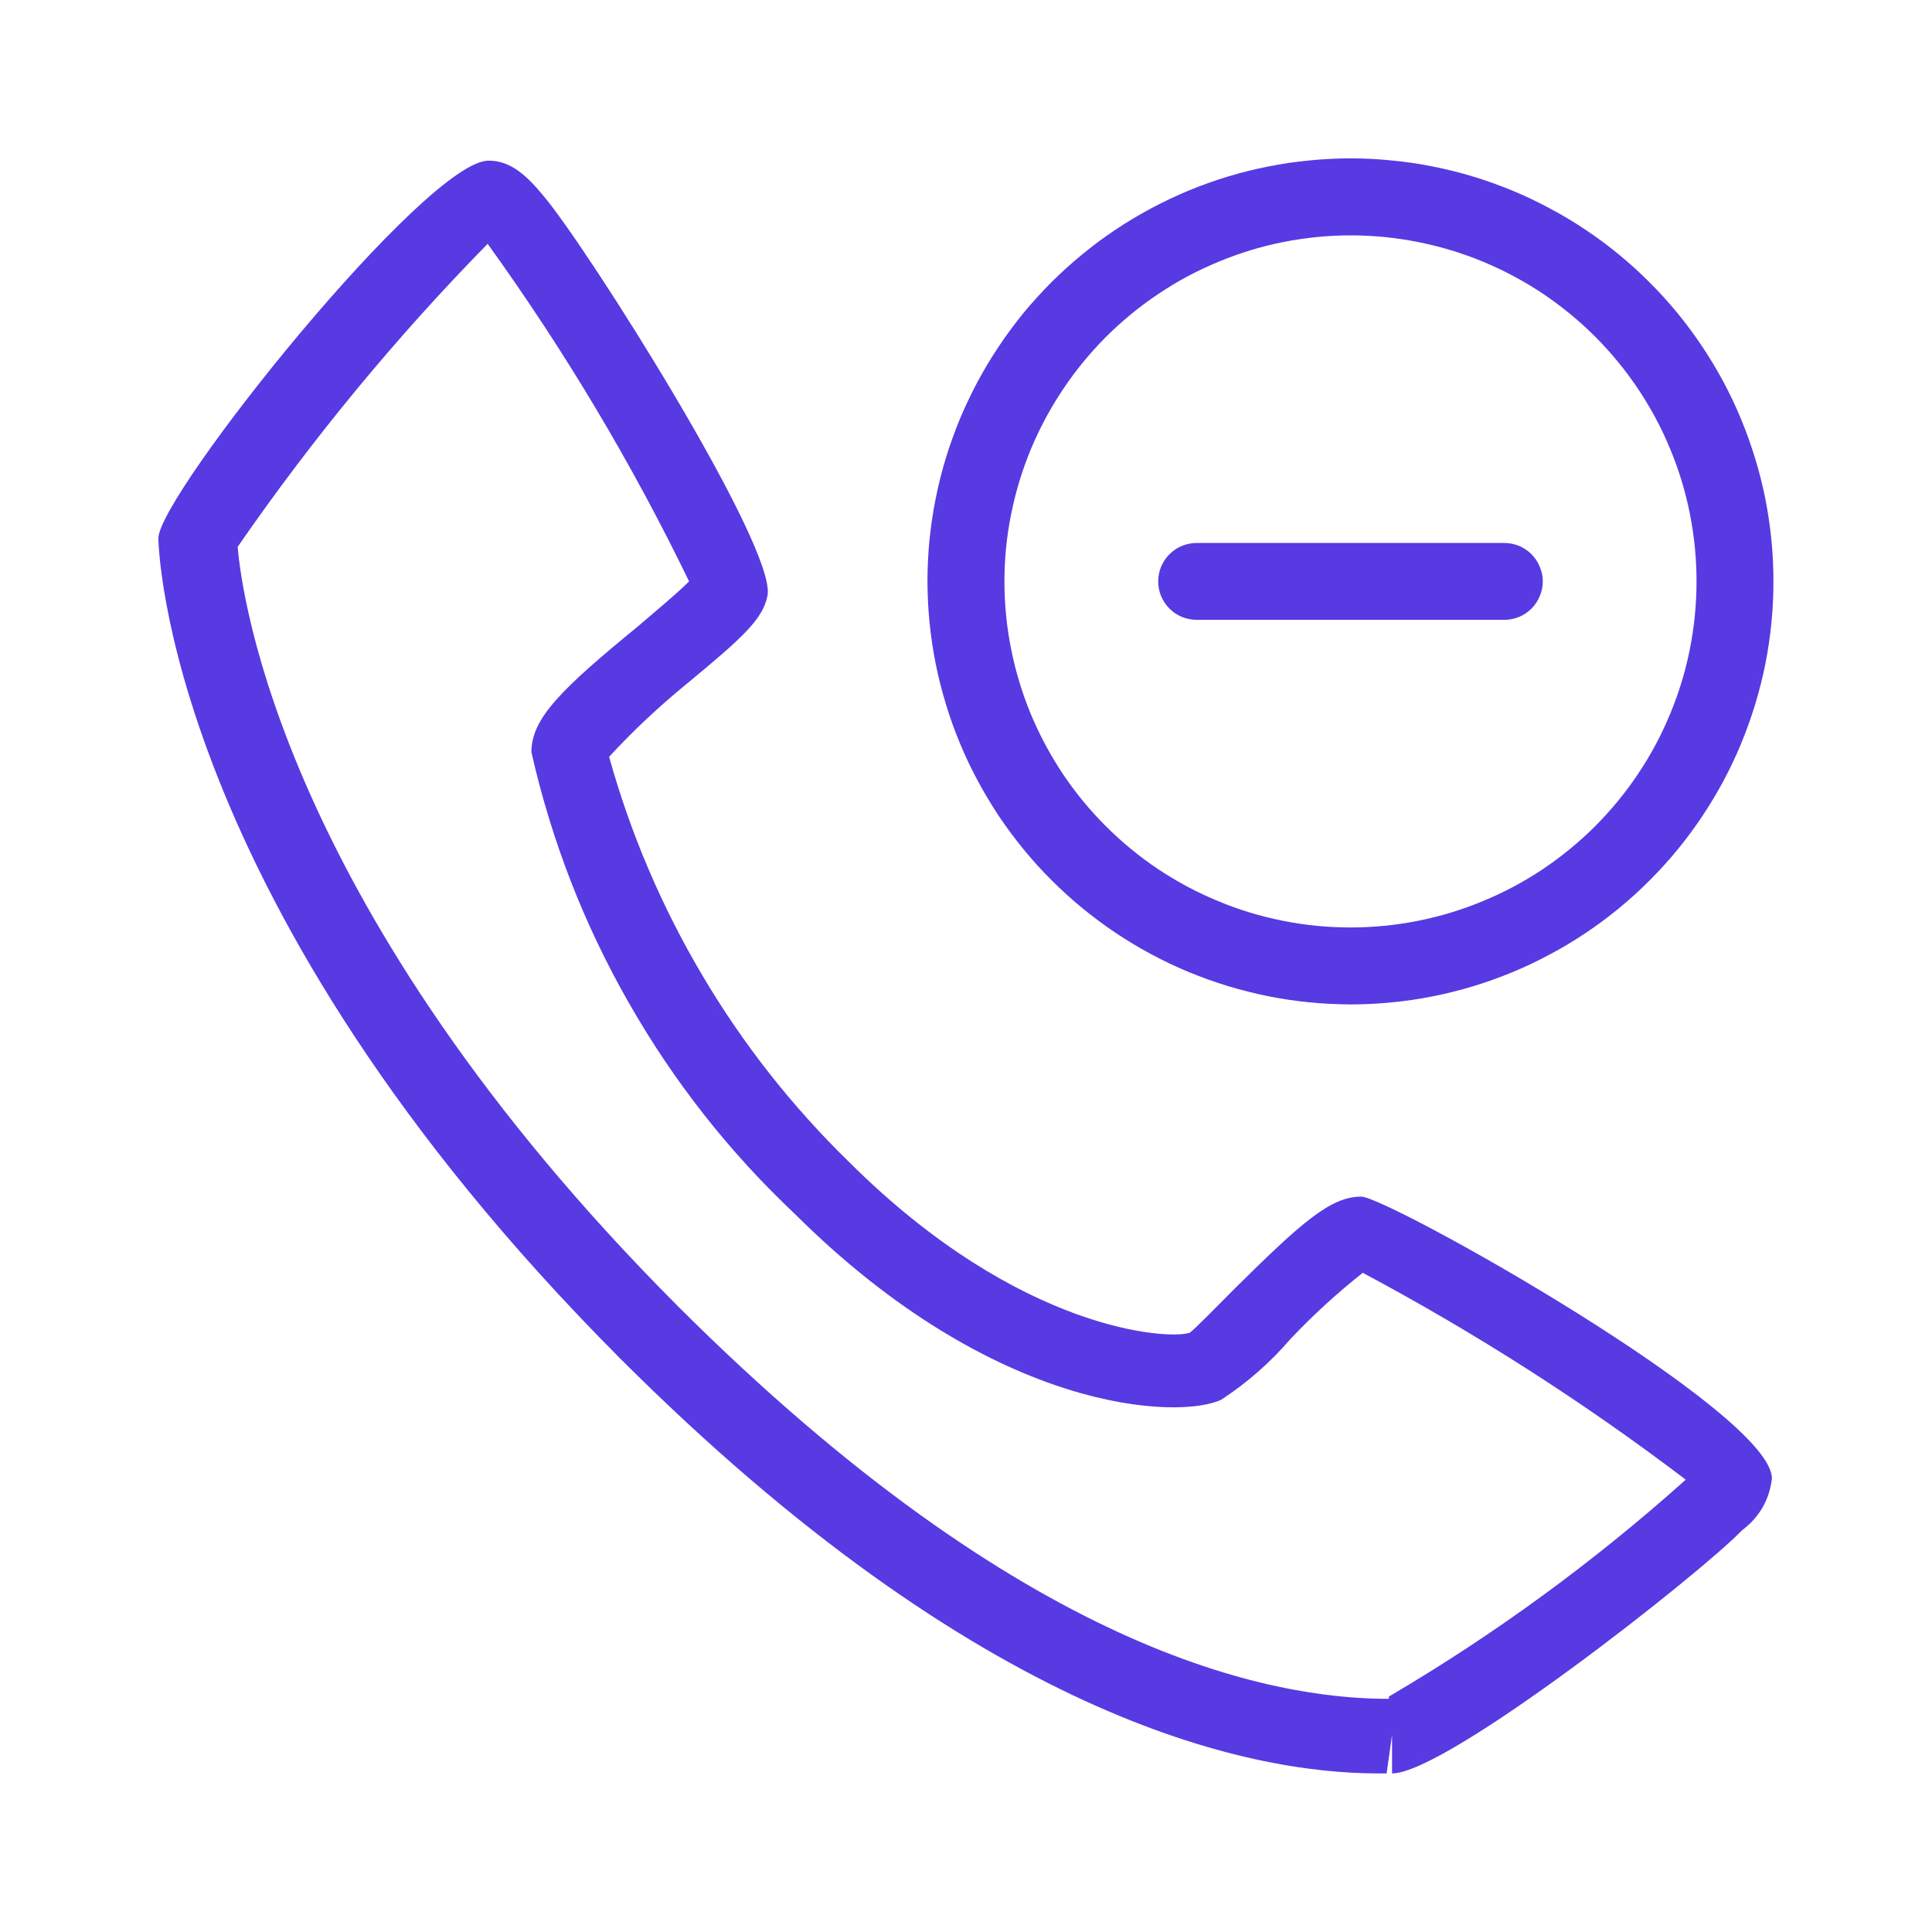 <svg xmlns="http://www.w3.org/2000/svg" xmlns:xlink="http://www.w3.org/1999/xlink" width="100" zoomAndPan="magnify" viewBox="0 0 75 75" height="100" preserveAspectRatio="xMidYMid meet" version="1.0"><defs><clipPath id="427d5aef10"><path d="M 6.148 6.148 L 69 6.148 L 69 69 L 6.148 69 Z M 6.148 6.148 " clip-rule="nonzero"/></clipPath><clipPath id="e8f67d8591"><path d="M 36 6.148 L 69 6.148 L 69 39 L 36 39 Z M 36 6.148 " clip-rule="nonzero"/></clipPath></defs><g clip-path="url(#427d5aef10)"><path fill="#573ae2" d="M 52.844 46.453 C 51.648 46.453 50.516 47.469 47.977 49.977 C 47.289 50.664 46.363 51.617 46.184 51.738 C 45.41 52.008 39.617 51.738 32.961 45.109 C 30.742 42.945 28.84 40.527 27.262 37.859 C 25.684 35.191 24.477 32.363 23.645 29.379 C 24.574 28.371 25.57 27.438 26.629 26.57 C 28.871 24.719 29.617 24.031 29.797 23.109 C 30.125 21.195 22.777 9.582 21.105 7.613 C 20.422 6.777 19.793 6.238 18.988 6.238 C 16.598 6.148 6.148 19.227 6.148 20.898 C 6.148 21.047 6.359 34.961 24.062 52.723 C 38.004 66.664 48.363 68.844 53.5 68.844 L 53.828 68.844 L 54.039 67.352 L 54.039 68.844 C 56.156 68.844 65.98 61.113 67.621 59.41 C 68.289 58.906 68.68 58.242 68.785 57.41 C 68.844 54.844 53.859 46.453 52.844 46.453 Z M 53.918 65.949 C 49.289 65.949 39.797 64.156 26.332 50.723 C 10.926 35.289 9.375 23.047 9.227 21.227 C 12.125 17.031 15.359 13.109 18.93 9.465 C 21.914 13.605 24.523 17.973 26.75 22.57 C 26.273 23.047 25.406 23.766 24.781 24.301 C 21.793 26.75 20.629 27.883 20.629 29.199 C 21.406 32.625 22.66 35.863 24.402 38.914 C 26.141 41.965 28.285 44.699 30.84 47.109 C 38.633 54.875 45.766 55.113 47.41 54.336 C 48.418 53.676 49.312 52.891 50.098 51.977 C 50.969 51.055 51.906 50.199 52.902 49.41 C 57.297 51.754 61.477 54.43 65.441 57.441 C 61.879 60.629 58.039 63.438 53.918 65.859 Z M 53.918 65.949 " fill-opacity="1" fill-rule="nonzero"/></g><g clip-path="url(#e8f67d8591)"><path fill="#573ae2" d="M 52.426 38.992 C 52.961 38.992 53.5 38.965 54.035 38.91 C 54.57 38.859 55.102 38.781 55.629 38.676 C 56.156 38.57 56.676 38.441 57.191 38.285 C 57.707 38.129 58.211 37.945 58.707 37.742 C 59.207 37.535 59.691 37.305 60.164 37.051 C 60.641 36.797 61.102 36.523 61.547 36.223 C 61.996 35.926 62.426 35.605 62.844 35.262 C 63.258 34.922 63.656 34.562 64.035 34.18 C 64.418 33.801 64.777 33.402 65.117 32.988 C 65.461 32.57 65.777 32.141 66.078 31.691 C 66.375 31.246 66.652 30.785 66.906 30.312 C 67.16 29.836 67.391 29.352 67.594 28.855 C 67.801 28.355 67.98 27.852 68.137 27.336 C 68.293 26.82 68.426 26.301 68.531 25.773 C 68.633 25.246 68.715 24.715 68.766 24.18 C 68.82 23.645 68.844 23.109 68.844 22.57 C 68.844 22.031 68.82 21.496 68.766 20.961 C 68.715 20.426 68.633 19.895 68.531 19.367 C 68.426 18.84 68.293 18.316 68.137 17.805 C 67.98 17.289 67.801 16.785 67.594 16.285 C 67.391 15.789 67.16 15.305 66.906 14.828 C 66.652 14.355 66.375 13.895 66.078 13.449 C 65.777 13 65.461 12.57 65.117 12.152 C 64.777 11.738 64.418 11.34 64.035 10.961 C 63.656 10.578 63.258 10.219 62.844 9.879 C 62.426 9.535 61.996 9.215 61.547 8.918 C 61.102 8.617 60.641 8.344 60.164 8.09 C 59.691 7.836 59.207 7.605 58.707 7.398 C 58.211 7.195 57.707 7.012 57.191 6.855 C 56.676 6.699 56.156 6.57 55.629 6.465 C 55.102 6.359 54.57 6.281 54.035 6.23 C 53.5 6.176 52.961 6.148 52.426 6.148 C 51.887 6.148 51.352 6.176 50.816 6.23 C 50.281 6.281 49.75 6.359 49.223 6.465 C 48.695 6.57 48.172 6.699 47.66 6.855 C 47.145 7.012 46.637 7.195 46.141 7.398 C 45.645 7.605 45.16 7.836 44.684 8.09 C 44.211 8.344 43.75 8.617 43.301 8.918 C 42.855 9.215 42.426 9.535 42.008 9.879 C 41.594 10.219 41.195 10.578 40.812 10.961 C 40.434 11.34 40.074 11.738 39.73 12.152 C 39.391 12.57 39.07 13 38.773 13.449 C 38.473 13.895 38.199 14.355 37.945 14.828 C 37.691 15.305 37.461 15.789 37.254 16.285 C 37.051 16.785 36.867 17.289 36.711 17.805 C 36.555 18.316 36.426 18.84 36.32 19.367 C 36.215 19.895 36.137 20.426 36.082 20.961 C 36.031 21.496 36.004 22.031 36.004 22.57 C 36.008 23.109 36.031 23.645 36.086 24.18 C 36.141 24.715 36.219 25.246 36.324 25.773 C 36.43 26.297 36.562 26.82 36.719 27.332 C 36.875 27.848 37.055 28.352 37.262 28.848 C 37.469 29.348 37.699 29.832 37.953 30.305 C 38.207 30.777 38.484 31.238 38.781 31.688 C 39.082 32.133 39.398 32.562 39.742 32.98 C 40.082 33.395 40.441 33.793 40.824 34.172 C 41.203 34.551 41.602 34.914 42.016 35.254 C 42.434 35.594 42.863 35.914 43.309 36.215 C 43.758 36.512 44.215 36.789 44.691 37.043 C 45.164 37.297 45.648 37.527 46.145 37.734 C 46.641 37.938 47.148 38.121 47.66 38.277 C 48.176 38.434 48.695 38.562 49.223 38.672 C 49.75 38.777 50.281 38.855 50.816 38.91 C 51.352 38.961 51.887 38.988 52.426 38.992 Z M 52.426 9.137 C 53.309 9.137 54.18 9.223 55.047 9.395 C 55.91 9.566 56.75 9.82 57.566 10.156 C 58.383 10.496 59.156 10.91 59.891 11.398 C 60.621 11.891 61.301 12.445 61.926 13.07 C 62.547 13.695 63.105 14.371 63.594 15.105 C 64.086 15.84 64.5 16.613 64.836 17.43 C 65.176 18.242 65.43 19.086 65.602 19.949 C 65.773 20.812 65.859 21.688 65.859 22.57 C 65.859 23.453 65.773 24.324 65.602 25.191 C 65.43 26.055 65.176 26.895 64.836 27.711 C 64.5 28.527 64.086 29.301 63.594 30.035 C 63.105 30.77 62.547 31.445 61.926 32.07 C 61.301 32.695 60.621 33.25 59.891 33.742 C 59.156 34.23 58.383 34.645 57.566 34.98 C 56.75 35.32 55.91 35.574 55.047 35.746 C 54.18 35.918 53.309 36.004 52.426 36.004 C 51.543 36.004 50.668 35.918 49.805 35.746 C 48.938 35.574 48.098 35.32 47.285 34.98 C 46.469 34.645 45.695 34.23 44.961 33.742 C 44.227 33.25 43.551 32.695 42.926 32.07 C 42.301 31.445 41.746 30.77 41.254 30.035 C 40.766 29.301 40.352 28.527 40.012 27.711 C 39.676 26.895 39.422 26.055 39.25 25.191 C 39.078 24.324 38.992 23.453 38.992 22.57 C 38.992 21.688 39.078 20.816 39.254 19.953 C 39.426 19.086 39.684 18.246 40.02 17.434 C 40.359 16.621 40.773 15.848 41.266 15.113 C 41.754 14.379 42.312 13.703 42.934 13.078 C 43.559 12.457 44.234 11.898 44.969 11.41 C 45.699 10.918 46.473 10.504 47.289 10.168 C 48.102 9.828 48.941 9.57 49.805 9.398 C 50.672 9.227 51.543 9.137 52.426 9.137 Z M 52.426 9.137 " fill-opacity="1" fill-rule="nonzero"/></g><path fill="#573ae2" d="M 46.453 24.062 L 58.395 24.062 C 58.594 24.062 58.785 24.023 58.969 23.949 C 59.148 23.875 59.312 23.766 59.453 23.625 C 59.59 23.484 59.699 23.324 59.773 23.141 C 59.852 22.957 59.891 22.77 59.891 22.57 C 59.891 22.371 59.852 22.184 59.773 22 C 59.699 21.816 59.59 21.656 59.453 21.516 C 59.312 21.375 59.148 21.266 58.969 21.191 C 58.785 21.117 58.594 21.078 58.395 21.078 L 46.453 21.078 C 46.258 21.078 46.066 21.117 45.883 21.191 C 45.699 21.266 45.539 21.375 45.398 21.516 C 45.258 21.656 45.152 21.816 45.074 22 C 45 22.184 44.961 22.371 44.961 22.57 C 44.961 22.77 45 22.957 45.074 23.141 C 45.152 23.324 45.258 23.484 45.398 23.625 C 45.539 23.766 45.699 23.875 45.883 23.949 C 46.066 24.023 46.258 24.062 46.453 24.062 Z M 46.453 24.062 " fill-opacity="1" fill-rule="nonzero"/></svg>